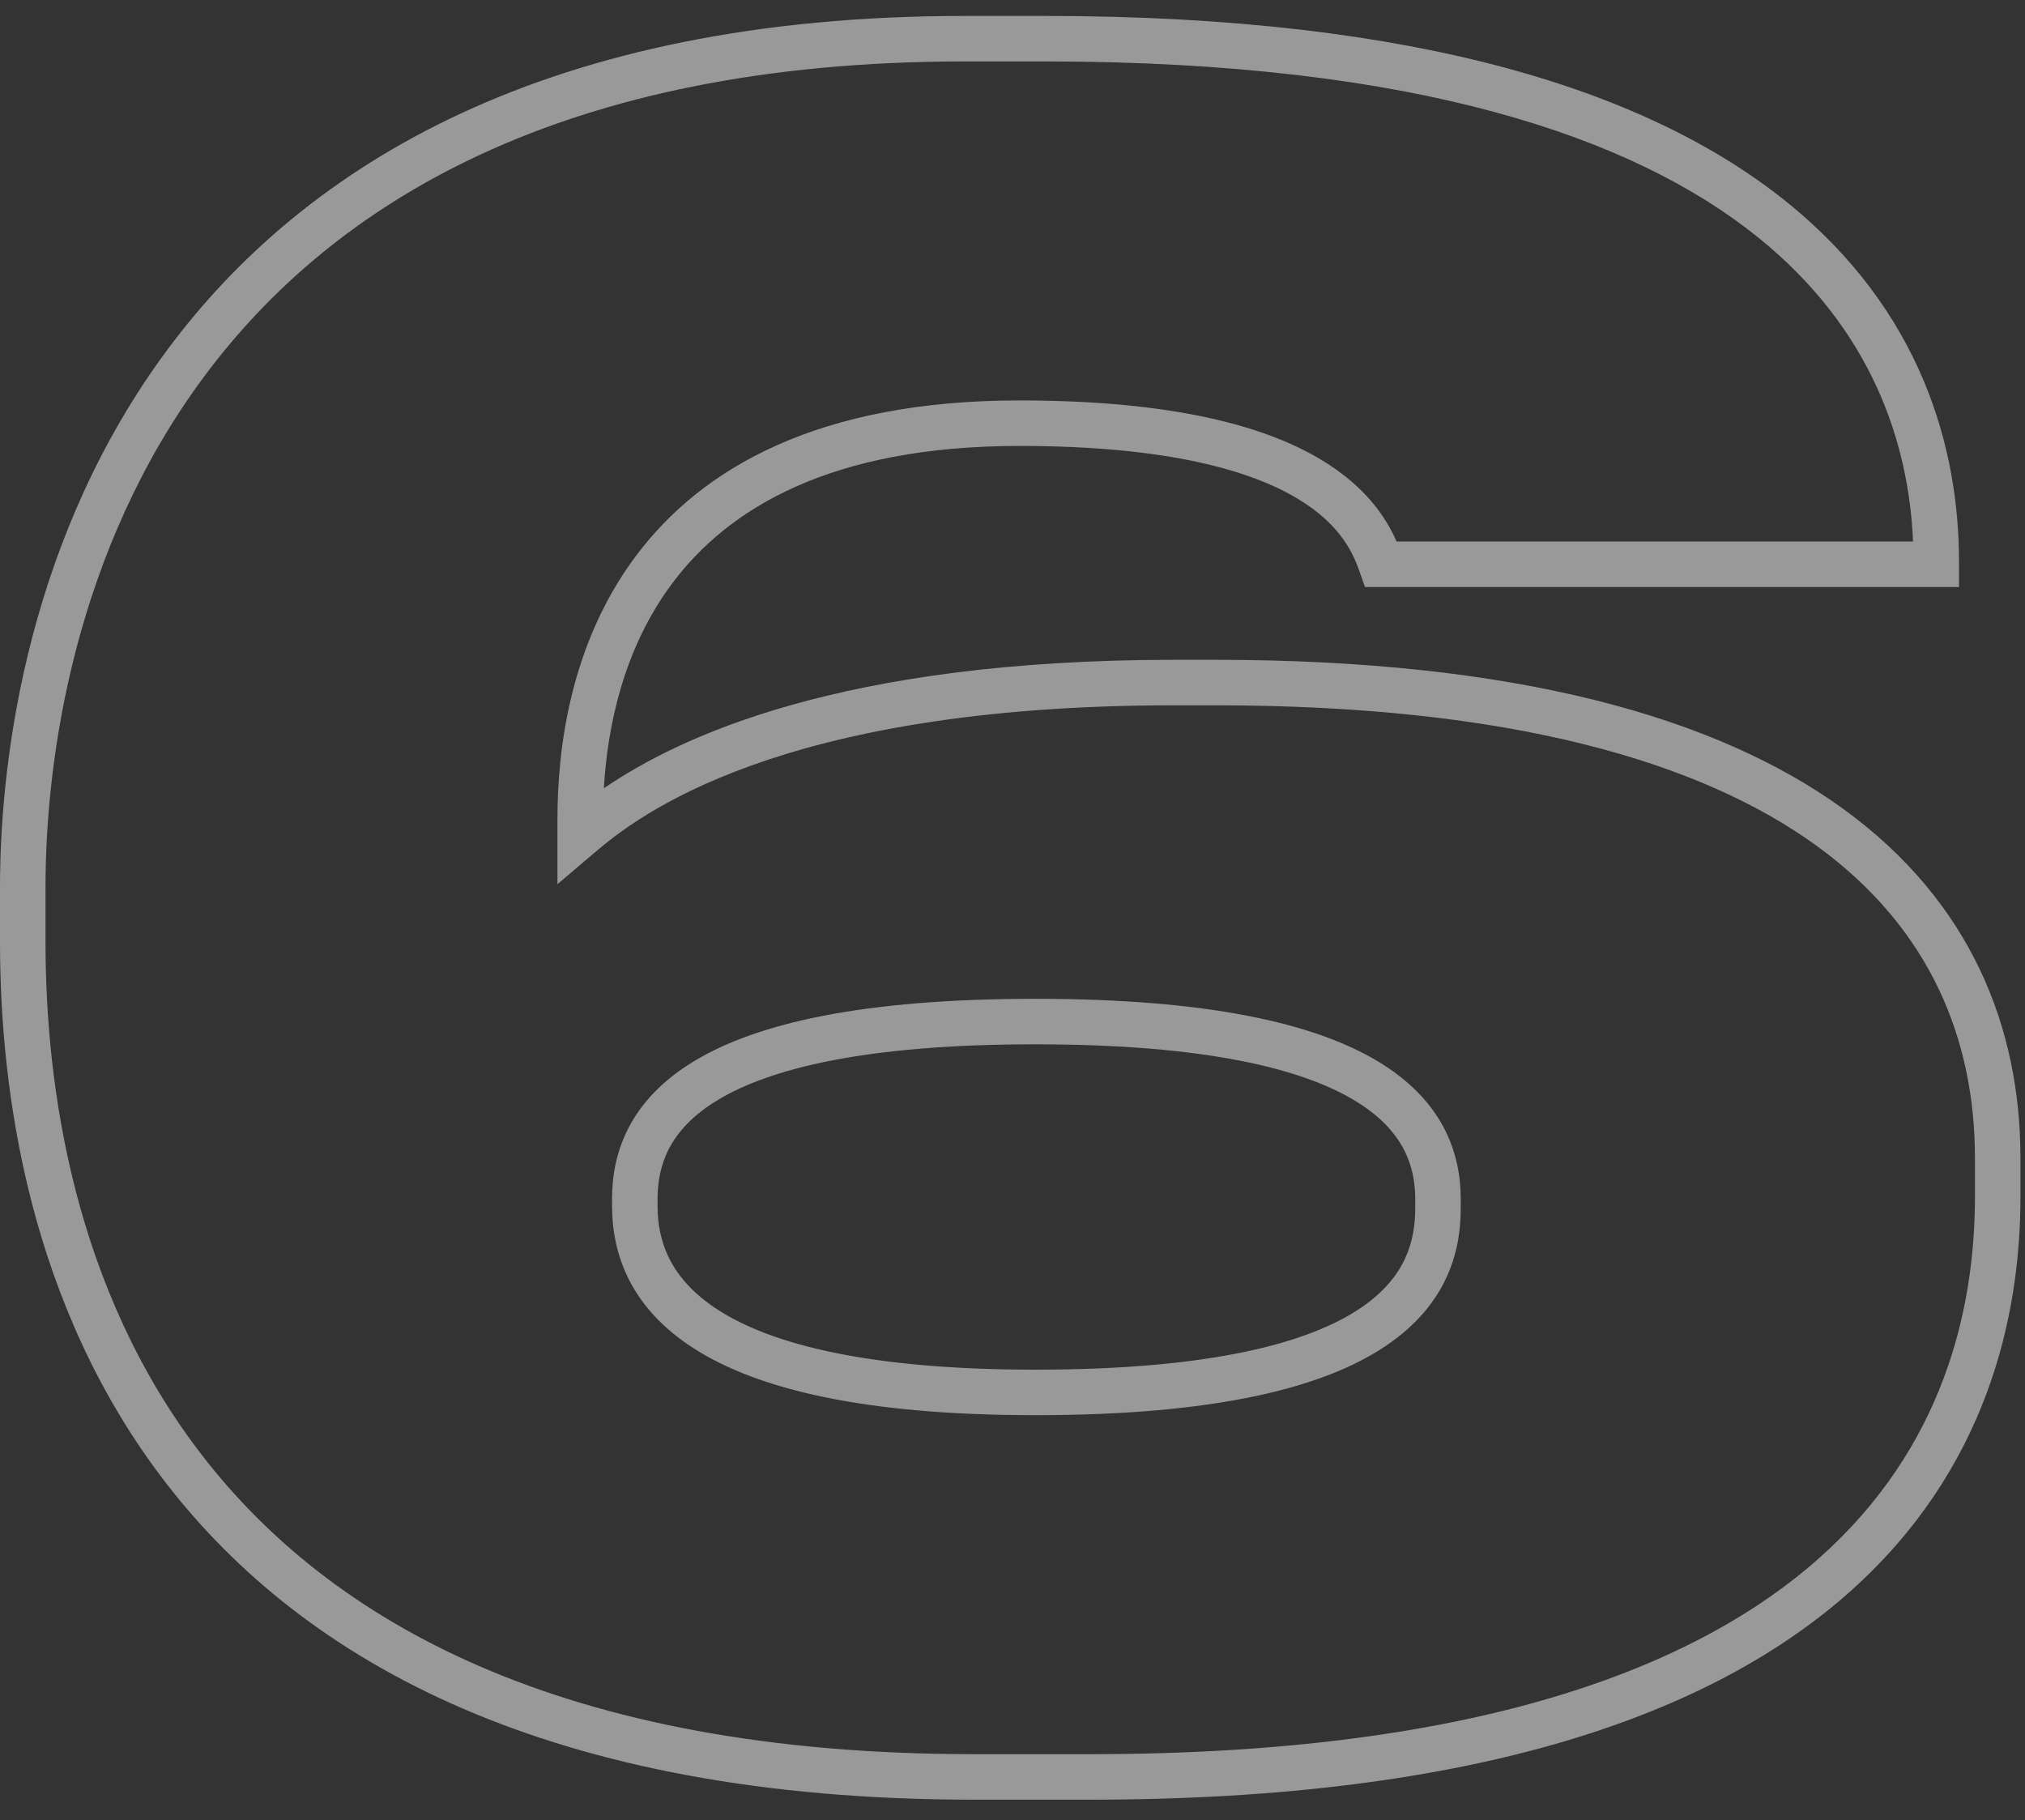 <?xml version="1.0" encoding="UTF-8"?> <svg xmlns="http://www.w3.org/2000/svg" width="89" height="80" viewBox="0 0 89 80" fill="none"><rect x="0" y="0" width="89" height="80" fill="#333333" stroke="none"/> <path opacity="0.5" fill-rule="evenodd" clip-rule="evenodd" d="M7.36 15.367C13.413 7.213 24.083 0.7 42.4 0.7H45.9C62.512 0.7 72.576 4.094 78.502 8.858C84.465 13.653 86.1 19.721 86.1 24.7V25.8H59.992L59.757 25.133C59.501 24.409 58.989 23.095 57.035 21.92C55.026 20.712 51.406 19.6 44.8 19.6C36.494 19.6 31.998 22.354 29.539 25.648C27.406 28.506 26.701 31.905 26.54 34.647C29.842 32.392 36.949 29 51.6 29H53.4C66.602 29 75.446 31.516 81.012 35.553C86.628 39.627 88.8 45.171 88.8 50.9V52.6C88.8 57.937 87.292 64.625 81.303 69.96C75.335 75.274 65.078 79.1 47.9 79.1H42.8C24.167 79.1 13.391 73.062 7.309 65.2C1.265 57.386 0 47.952 0 41.4V39C0 33.032 1.347 23.465 7.36 15.367ZM8.965 16.559C3.303 24.185 2 33.268 2 39V41.4C2 47.749 3.235 56.664 8.891 63.976C14.509 71.239 24.633 77.1 42.8 77.1H47.9C64.822 77.1 74.515 73.326 79.972 68.466C85.408 63.625 86.8 57.564 86.8 52.6V50.9C86.8 45.73 84.872 40.824 79.838 37.172C74.754 33.485 66.398 31 53.4 31H51.6C34.128 31 27.96 35.922 26.148 37.462L24.5 38.863V36C24.5 32.907 25.062 28.302 27.936 24.452C30.852 20.547 36.006 17.6 44.8 17.6C51.594 17.6 55.624 18.738 58.065 20.206C60.066 21.408 60.937 22.795 61.381 23.8H84.08C83.891 19.472 82.282 14.464 77.248 10.417C71.824 6.056 62.288 2.7 45.9 2.7H42.4C24.617 2.7 14.587 8.988 8.965 16.559ZM29.412 50.47C29.034 51.189 28.9 51.945 28.9 52.7V53C28.9 54.507 29.414 56.214 31.61 57.605C33.896 59.054 38.067 60.2 45.5 60.2C53.388 60.2 57.569 58.977 59.758 57.518C60.832 56.802 61.426 56.029 61.761 55.299C62.1 54.56 62.2 53.807 62.2 53.1V52.7C62.2 51.95 62.062 51.196 61.676 50.477C61.293 49.762 60.634 49.022 59.501 48.347C57.197 46.974 52.992 45.9 45.5 45.9C38.007 45.9 33.83 46.974 31.553 48.344C30.434 49.018 29.787 49.756 29.412 50.47ZM30.522 46.631C33.27 44.976 37.893 43.9 45.5 43.9C53.108 43.9 57.753 44.977 60.525 46.629C61.929 47.466 62.863 48.457 63.439 49.533C64.013 50.604 64.2 51.7 64.2 52.7V53.1C64.2 53.993 64.075 55.053 63.579 56.133C63.08 57.221 62.23 58.274 60.867 59.182C58.181 60.973 53.512 62.2 45.5 62.2C37.933 62.2 33.304 61.047 30.54 59.295C27.686 57.487 26.9 55.094 26.9 53V52.7C26.9 51.705 27.078 50.612 27.641 49.54C28.207 48.464 29.128 47.47 30.522 46.631Z" fill="white"></path> </svg> 